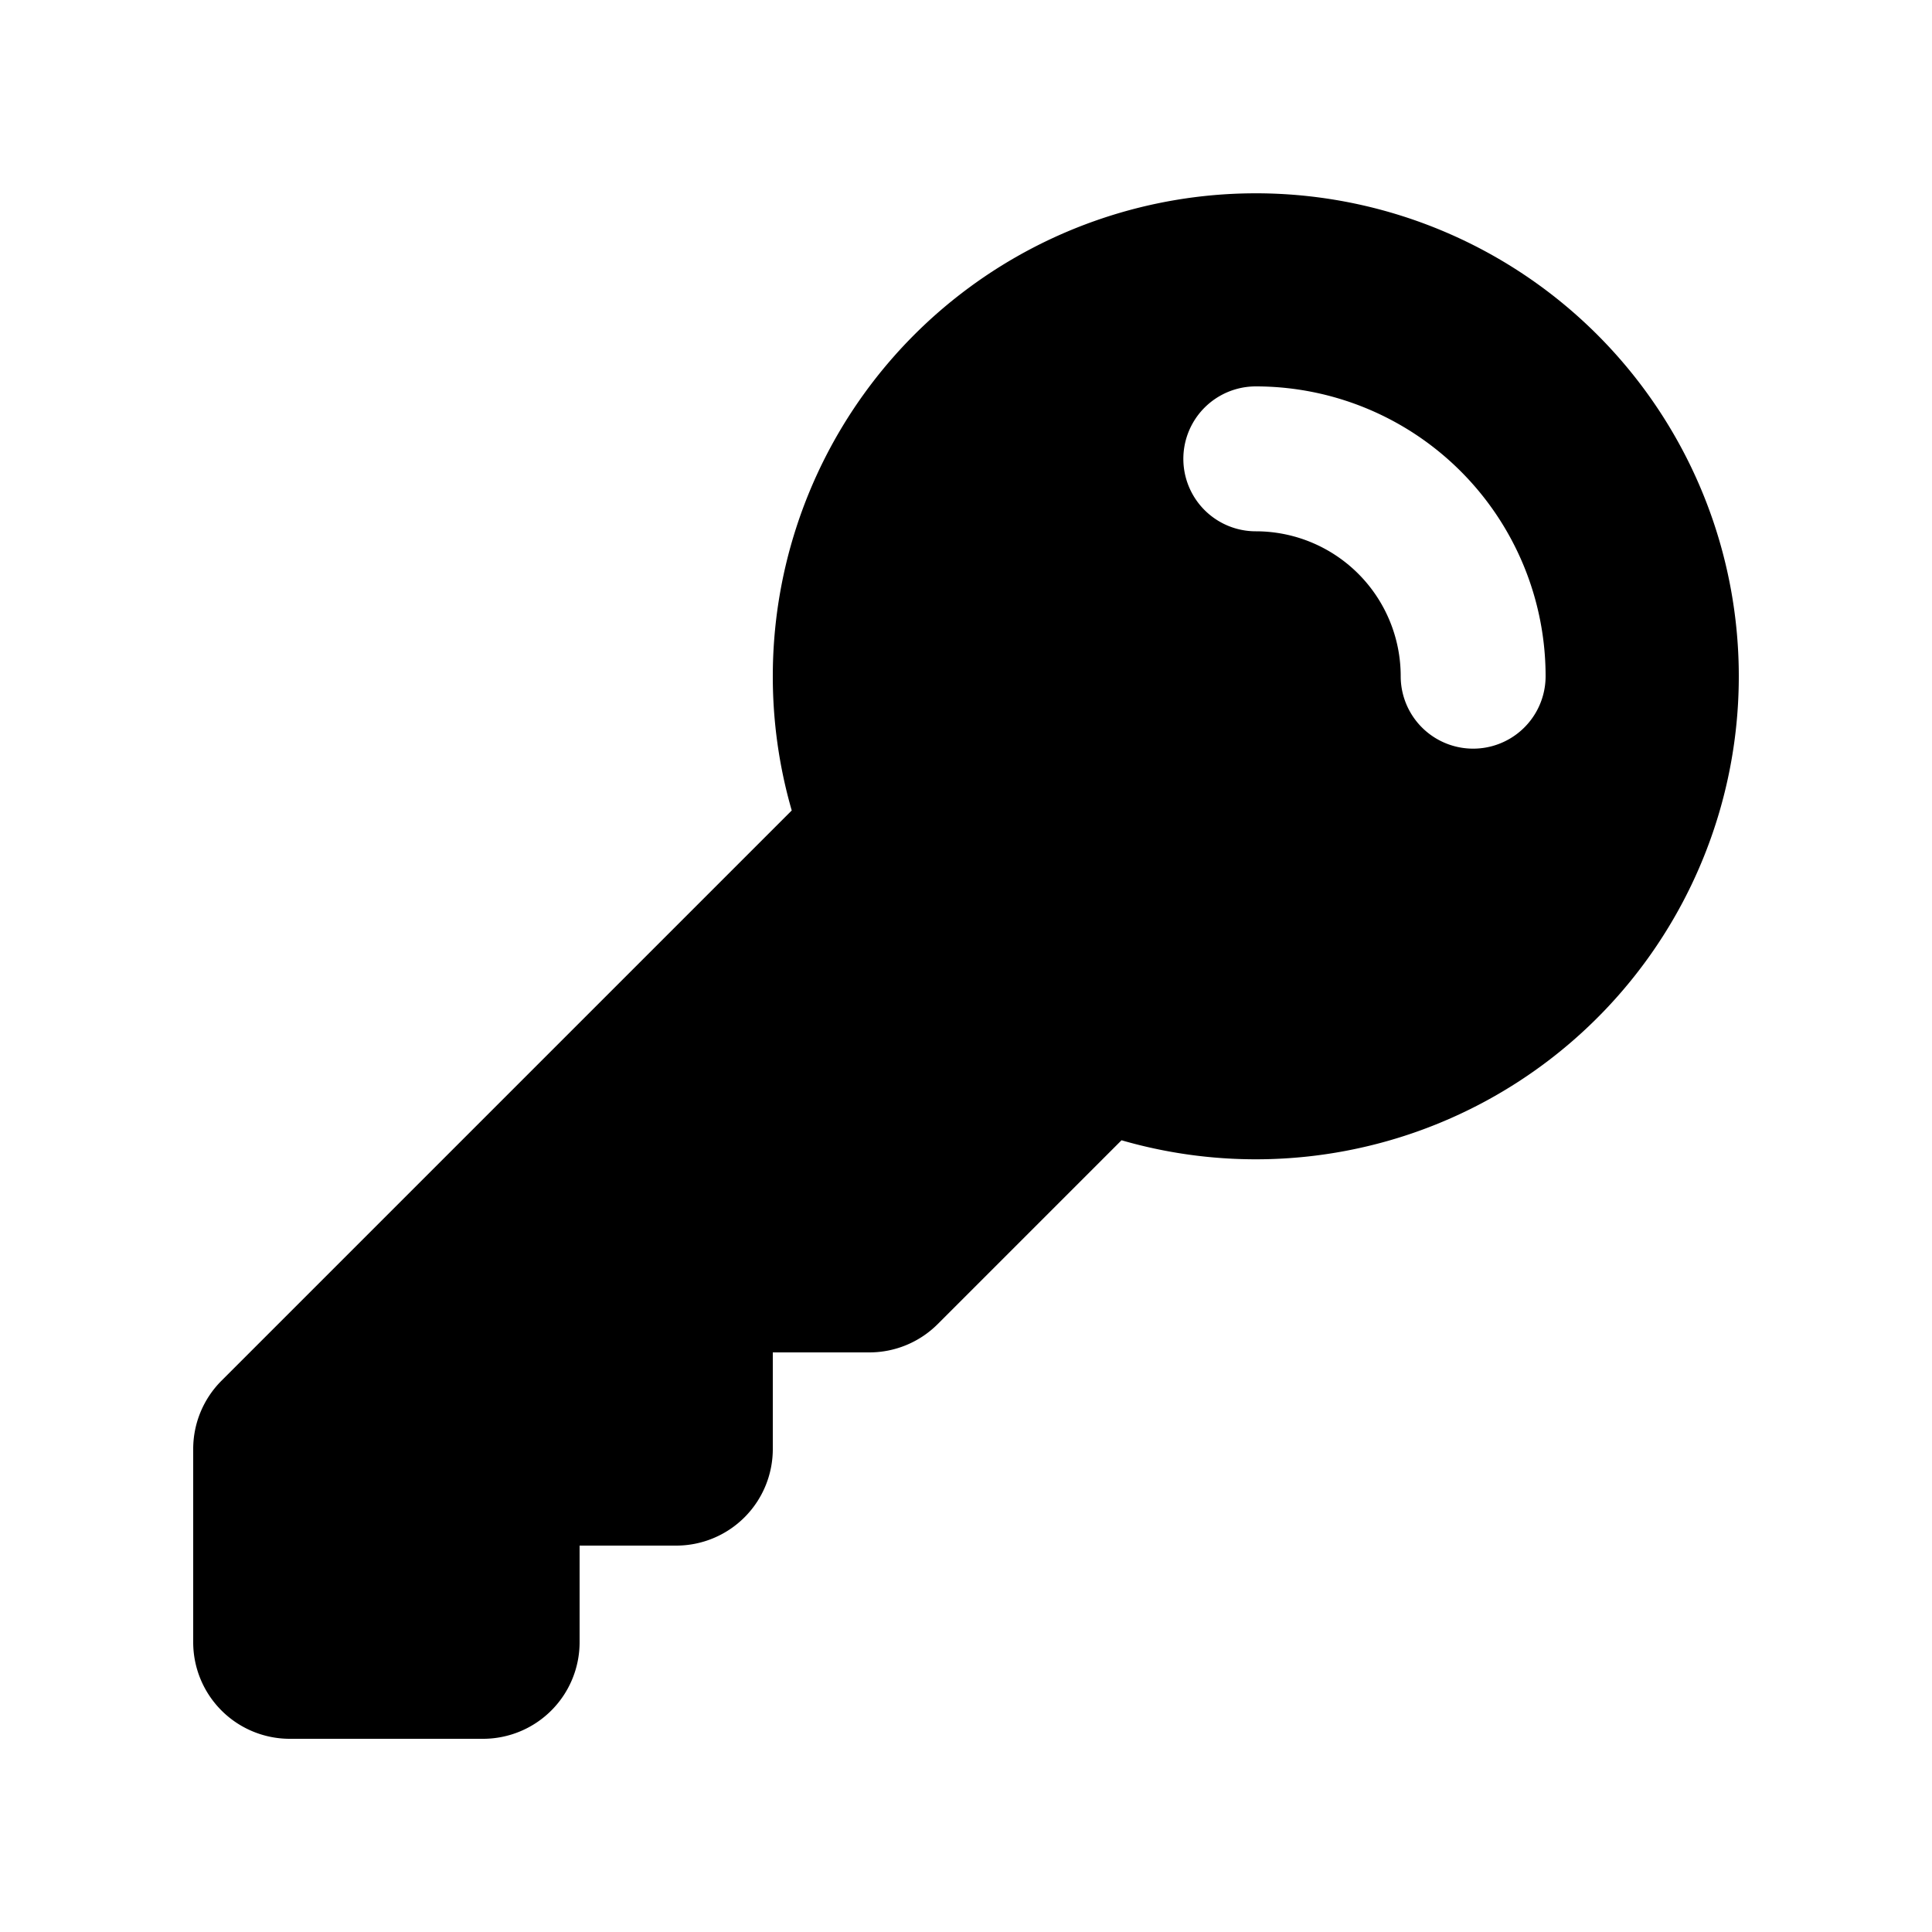 <svg xmlns="http://www.w3.org/2000/svg" viewBox="0 0 20 20" fill="currentColor" aria-hidden="true" data-slot="icon">
  <path fill-rule="evenodd" d="M8 7a5 5 0 1 1 3.61 4.804l-1.903 1.903A1 1 0 0 1 9 14H8v1a1 1 0 0 1-1 1H6v1a1 1 0 0 1-1 1H3a1 1 0 0 1-1-1v-2a1 1 0 0 1 .293-.707L8.196 8.39A5.002 5.002 0 0 1 8 7Zm5-3a.75.75 0 0 0 0 1.5A1.5 1.5 0 0 1 14.5 7 .75.75 0 0 0 16 7a3 3 0 0 0-3-3Z" clip-rule="evenodd"/>
</svg>

